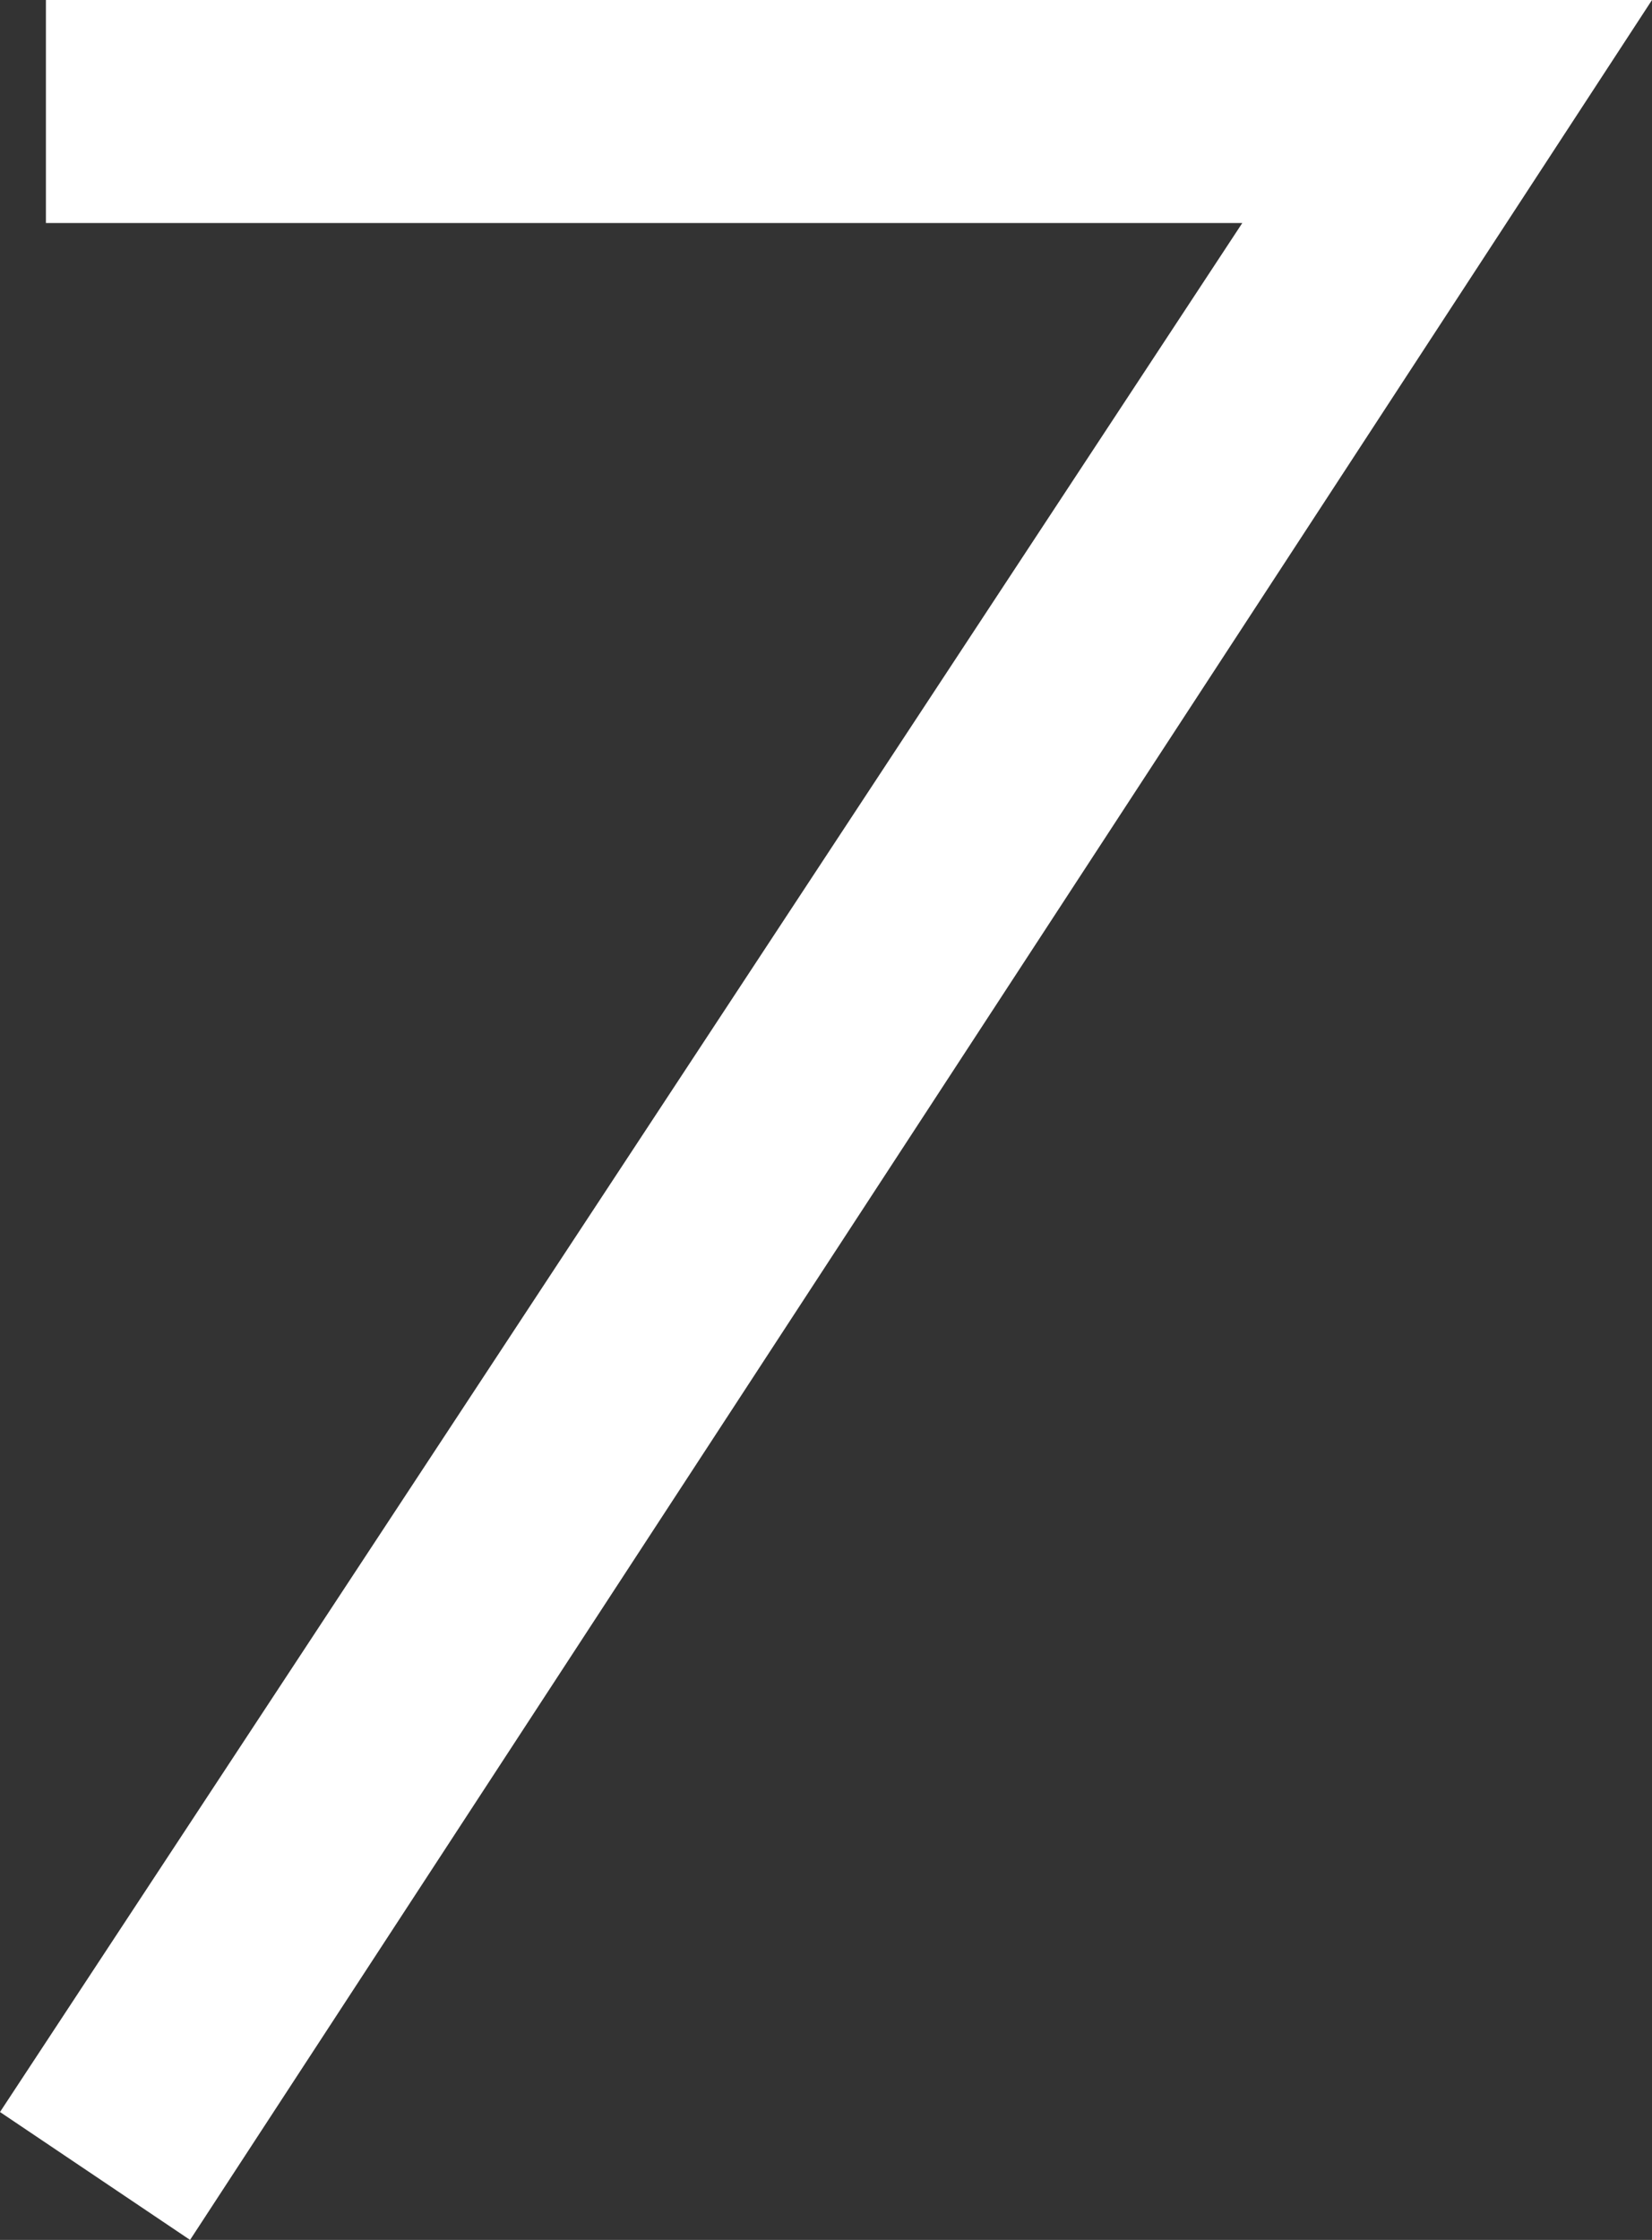 <svg xmlns="http://www.w3.org/2000/svg" width="17.201" height="23.31" viewBox="0 0 17.201 23.31">
  <rect x="0" y="0" width="17.201" height="23.31" fill="#333333" stroke="none"/>
  <path id="パス_1230" data-name="パス 1230" d="M1.775-.785,3.754.546l15.222-23.31H2.253v2.321H14.71Z" transform="translate(-1.775 22.764)" fill="#fff"/>
</svg>

